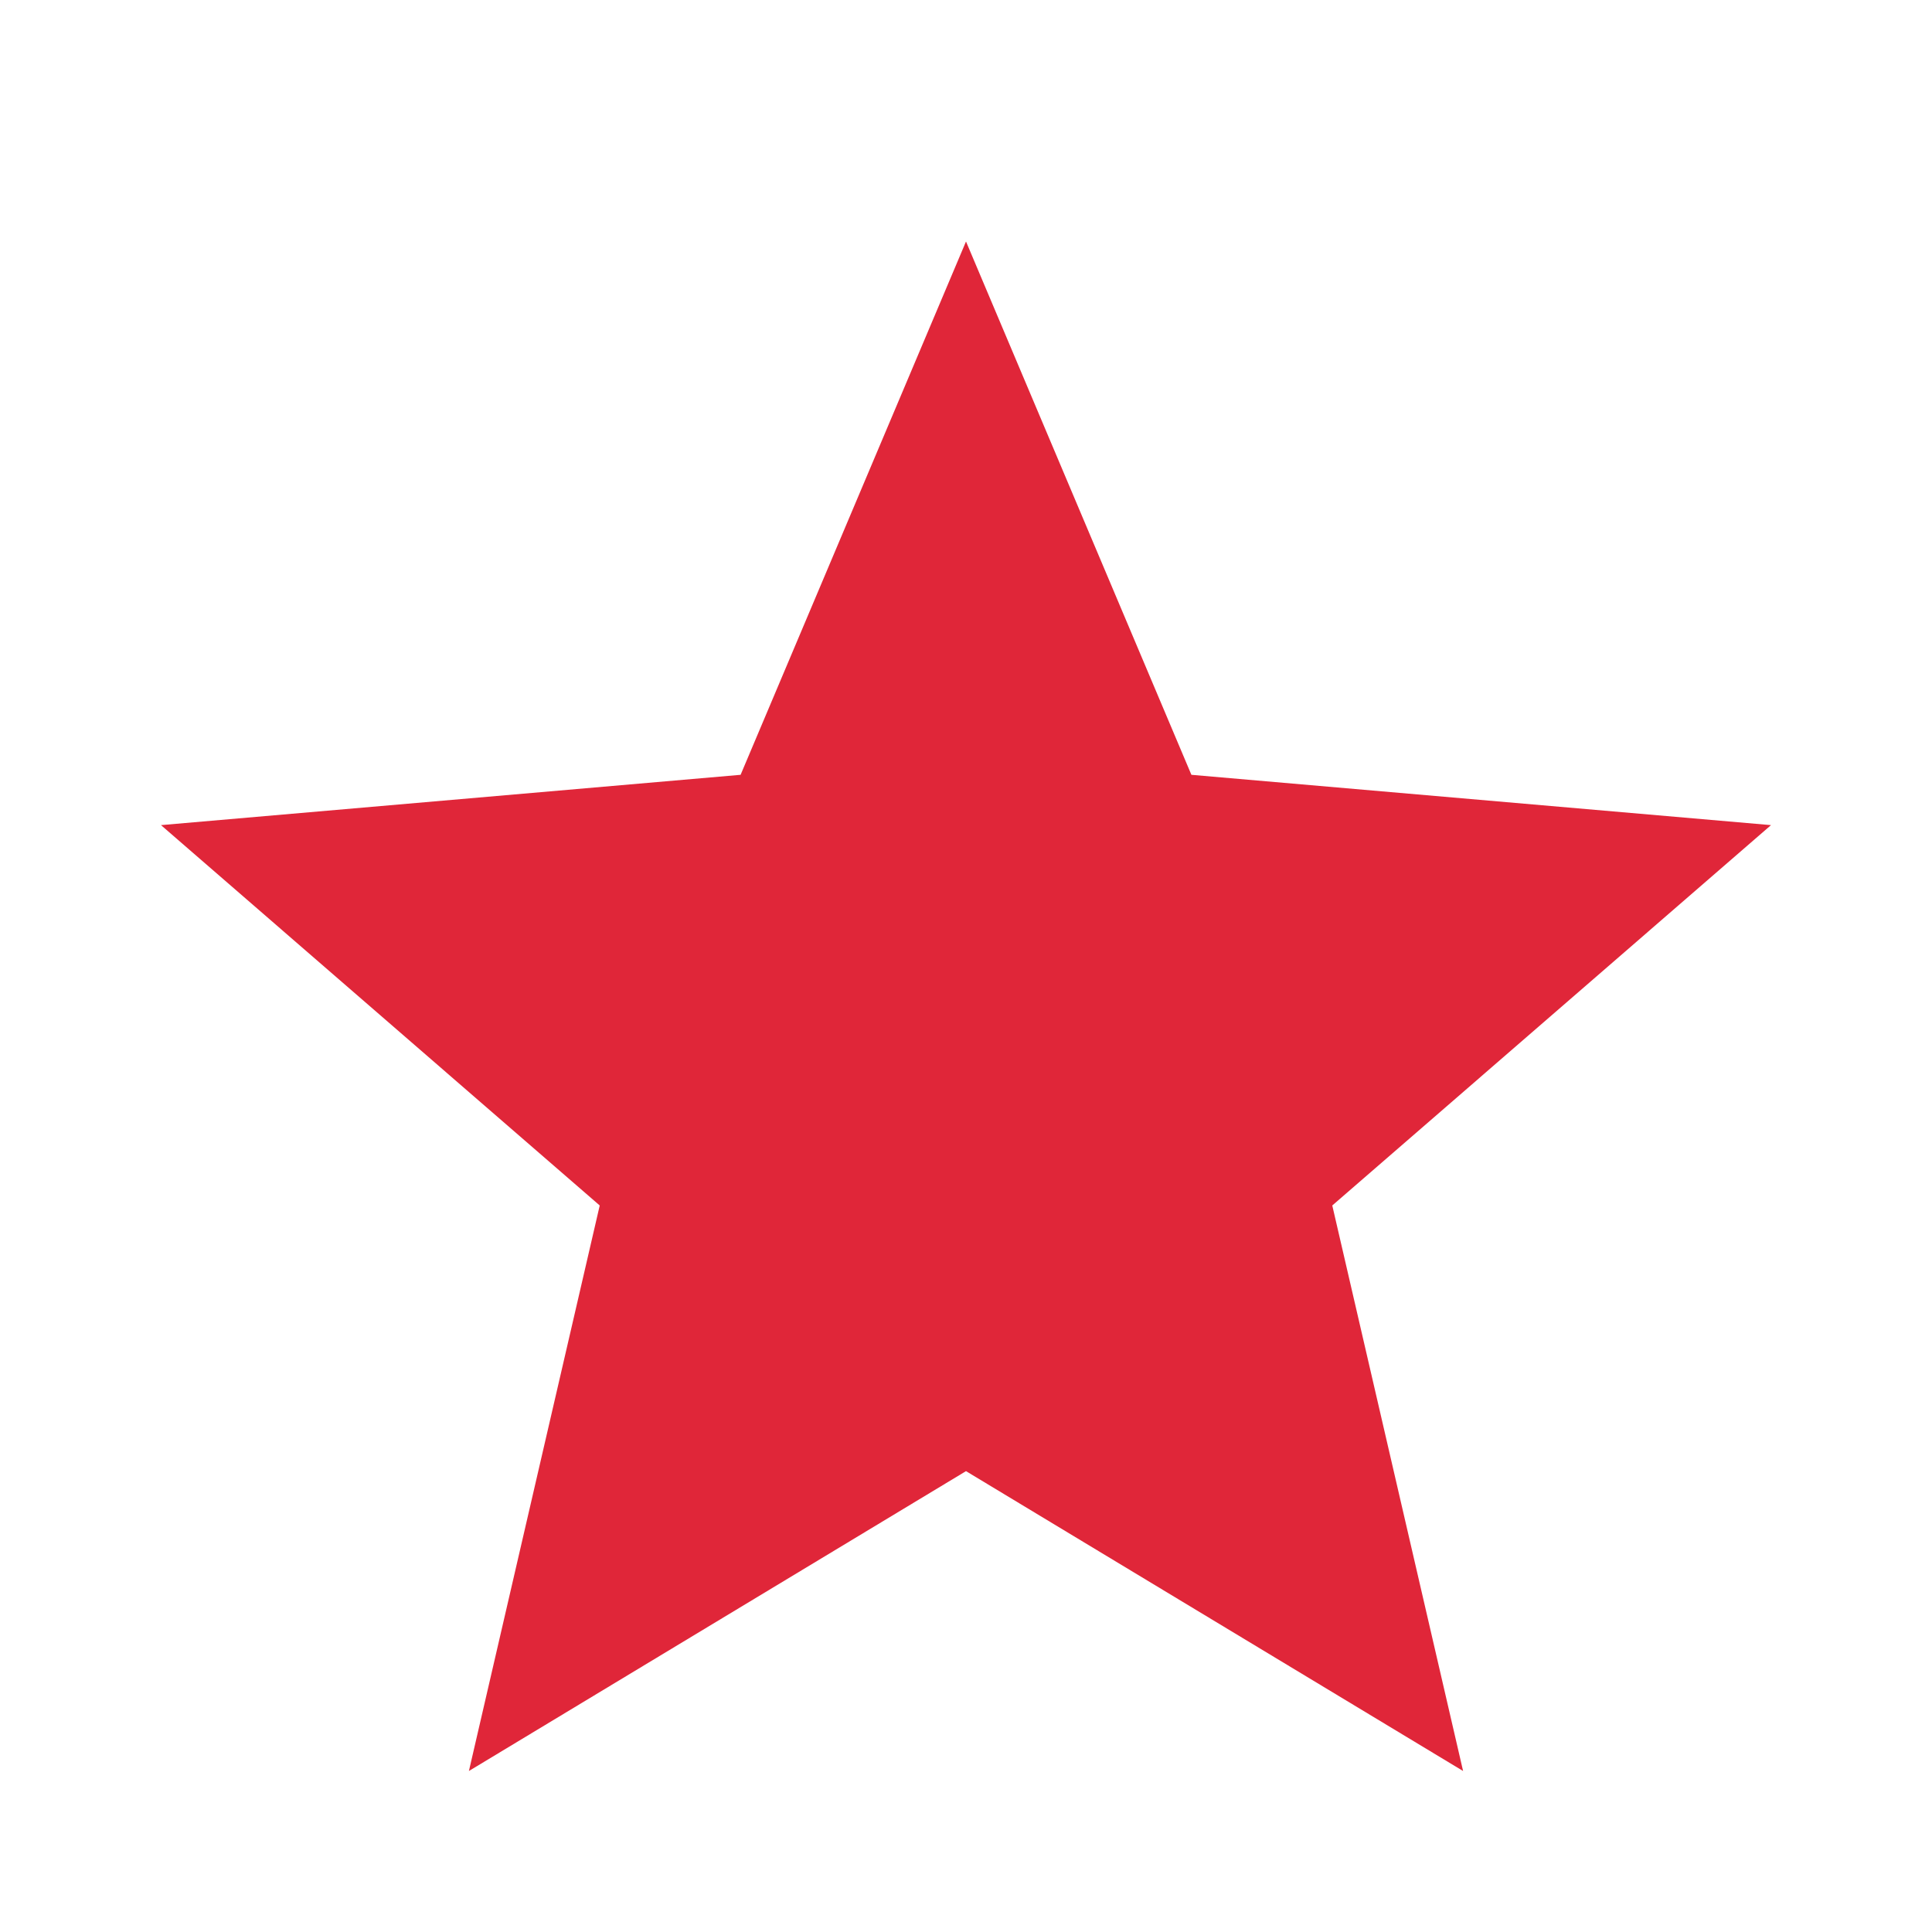 <svg xmlns="http://www.w3.org/2000/svg" height="24" viewBox="0 -960 960 960" width="24" fill="#e02639"><path d="m233-80 65-281L80-550l288-25 112-265 112 265 288 25-218 189 65 281-247-149L233-80Z"/></svg>